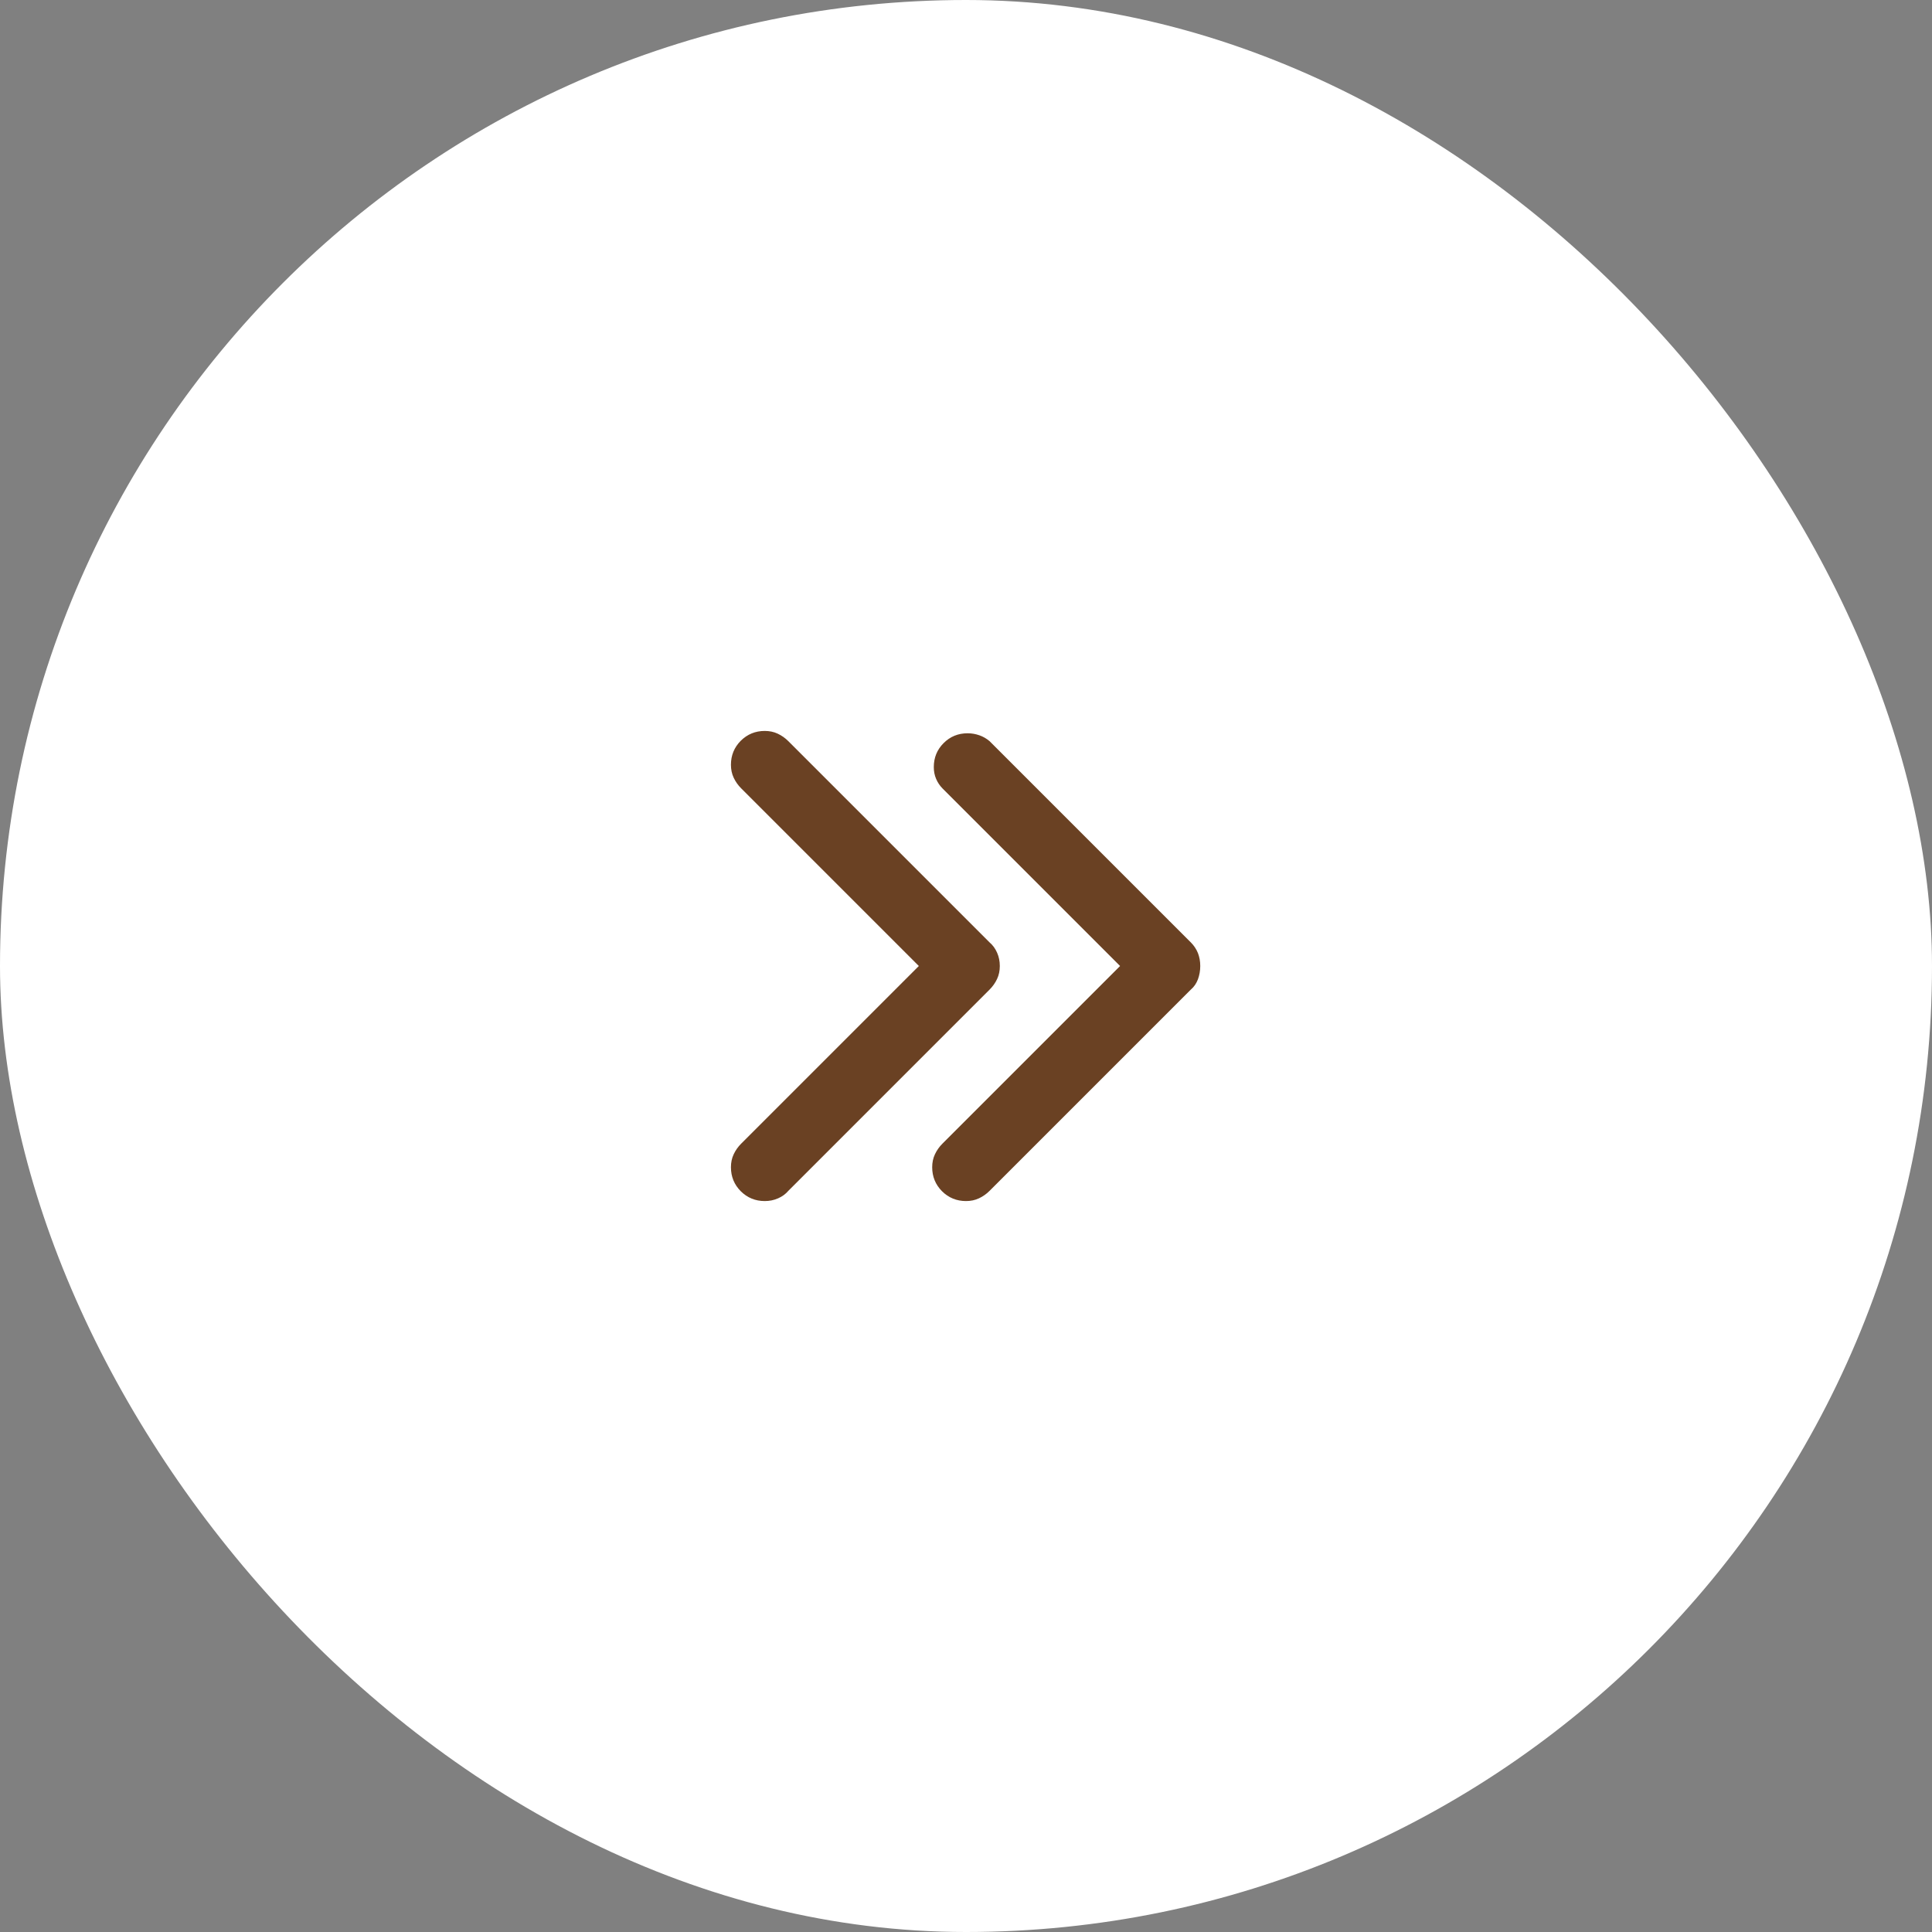 <svg width="24" height="24" viewBox="0 0 24 24" fill="none" xmlns="http://www.w3.org/2000/svg">
<rect x="0" y="0" width="24" height="24" fill="#808080" stroke="none"/>
<rect width="24" height="24" rx="12" fill="white"/>
<path d="M12 14.92C11.883 14.92 11.784 14.879 11.702 14.798C11.621 14.716 11.58 14.617 11.58 14.5C11.58 14.441 11.591 14.388 11.614 14.339C11.637 14.29 11.668 14.246 11.707 14.207L13.914 12L11.707 9.793C11.675 9.76 11.648 9.721 11.629 9.676C11.609 9.63 11.6 9.581 11.6 9.529C11.6 9.412 11.64 9.313 11.722 9.231C11.803 9.15 11.902 9.109 12.02 9.109C12.072 9.109 12.12 9.118 12.166 9.134C12.212 9.15 12.254 9.174 12.293 9.207L14.793 11.707C14.832 11.746 14.861 11.79 14.881 11.839C14.9 11.888 14.91 11.941 14.91 12C14.91 12.059 14.9 12.114 14.881 12.166C14.861 12.218 14.832 12.26 14.793 12.293L12.293 14.793C12.254 14.832 12.21 14.863 12.161 14.886C12.112 14.909 12.059 14.92 12 14.92ZM9.5 14.92C9.383 14.92 9.284 14.879 9.202 14.798C9.121 14.716 9.08 14.617 9.08 14.5C9.08 14.441 9.091 14.388 9.114 14.339C9.137 14.29 9.168 14.246 9.207 14.207L11.414 12L9.207 9.793C9.168 9.754 9.137 9.71 9.114 9.661C9.091 9.612 9.08 9.559 9.08 9.5C9.08 9.383 9.121 9.284 9.202 9.202C9.284 9.121 9.383 9.08 9.5 9.08C9.559 9.08 9.612 9.091 9.661 9.114C9.71 9.137 9.754 9.168 9.793 9.207L12.293 11.707C12.332 11.74 12.363 11.782 12.386 11.834C12.409 11.886 12.42 11.941 12.42 12C12.42 12.059 12.409 12.112 12.386 12.161C12.363 12.21 12.332 12.254 12.293 12.293L9.793 14.793C9.76 14.832 9.718 14.863 9.666 14.886C9.614 14.909 9.559 14.92 9.5 14.92Z" fill="#6A4123"/>
</svg>
